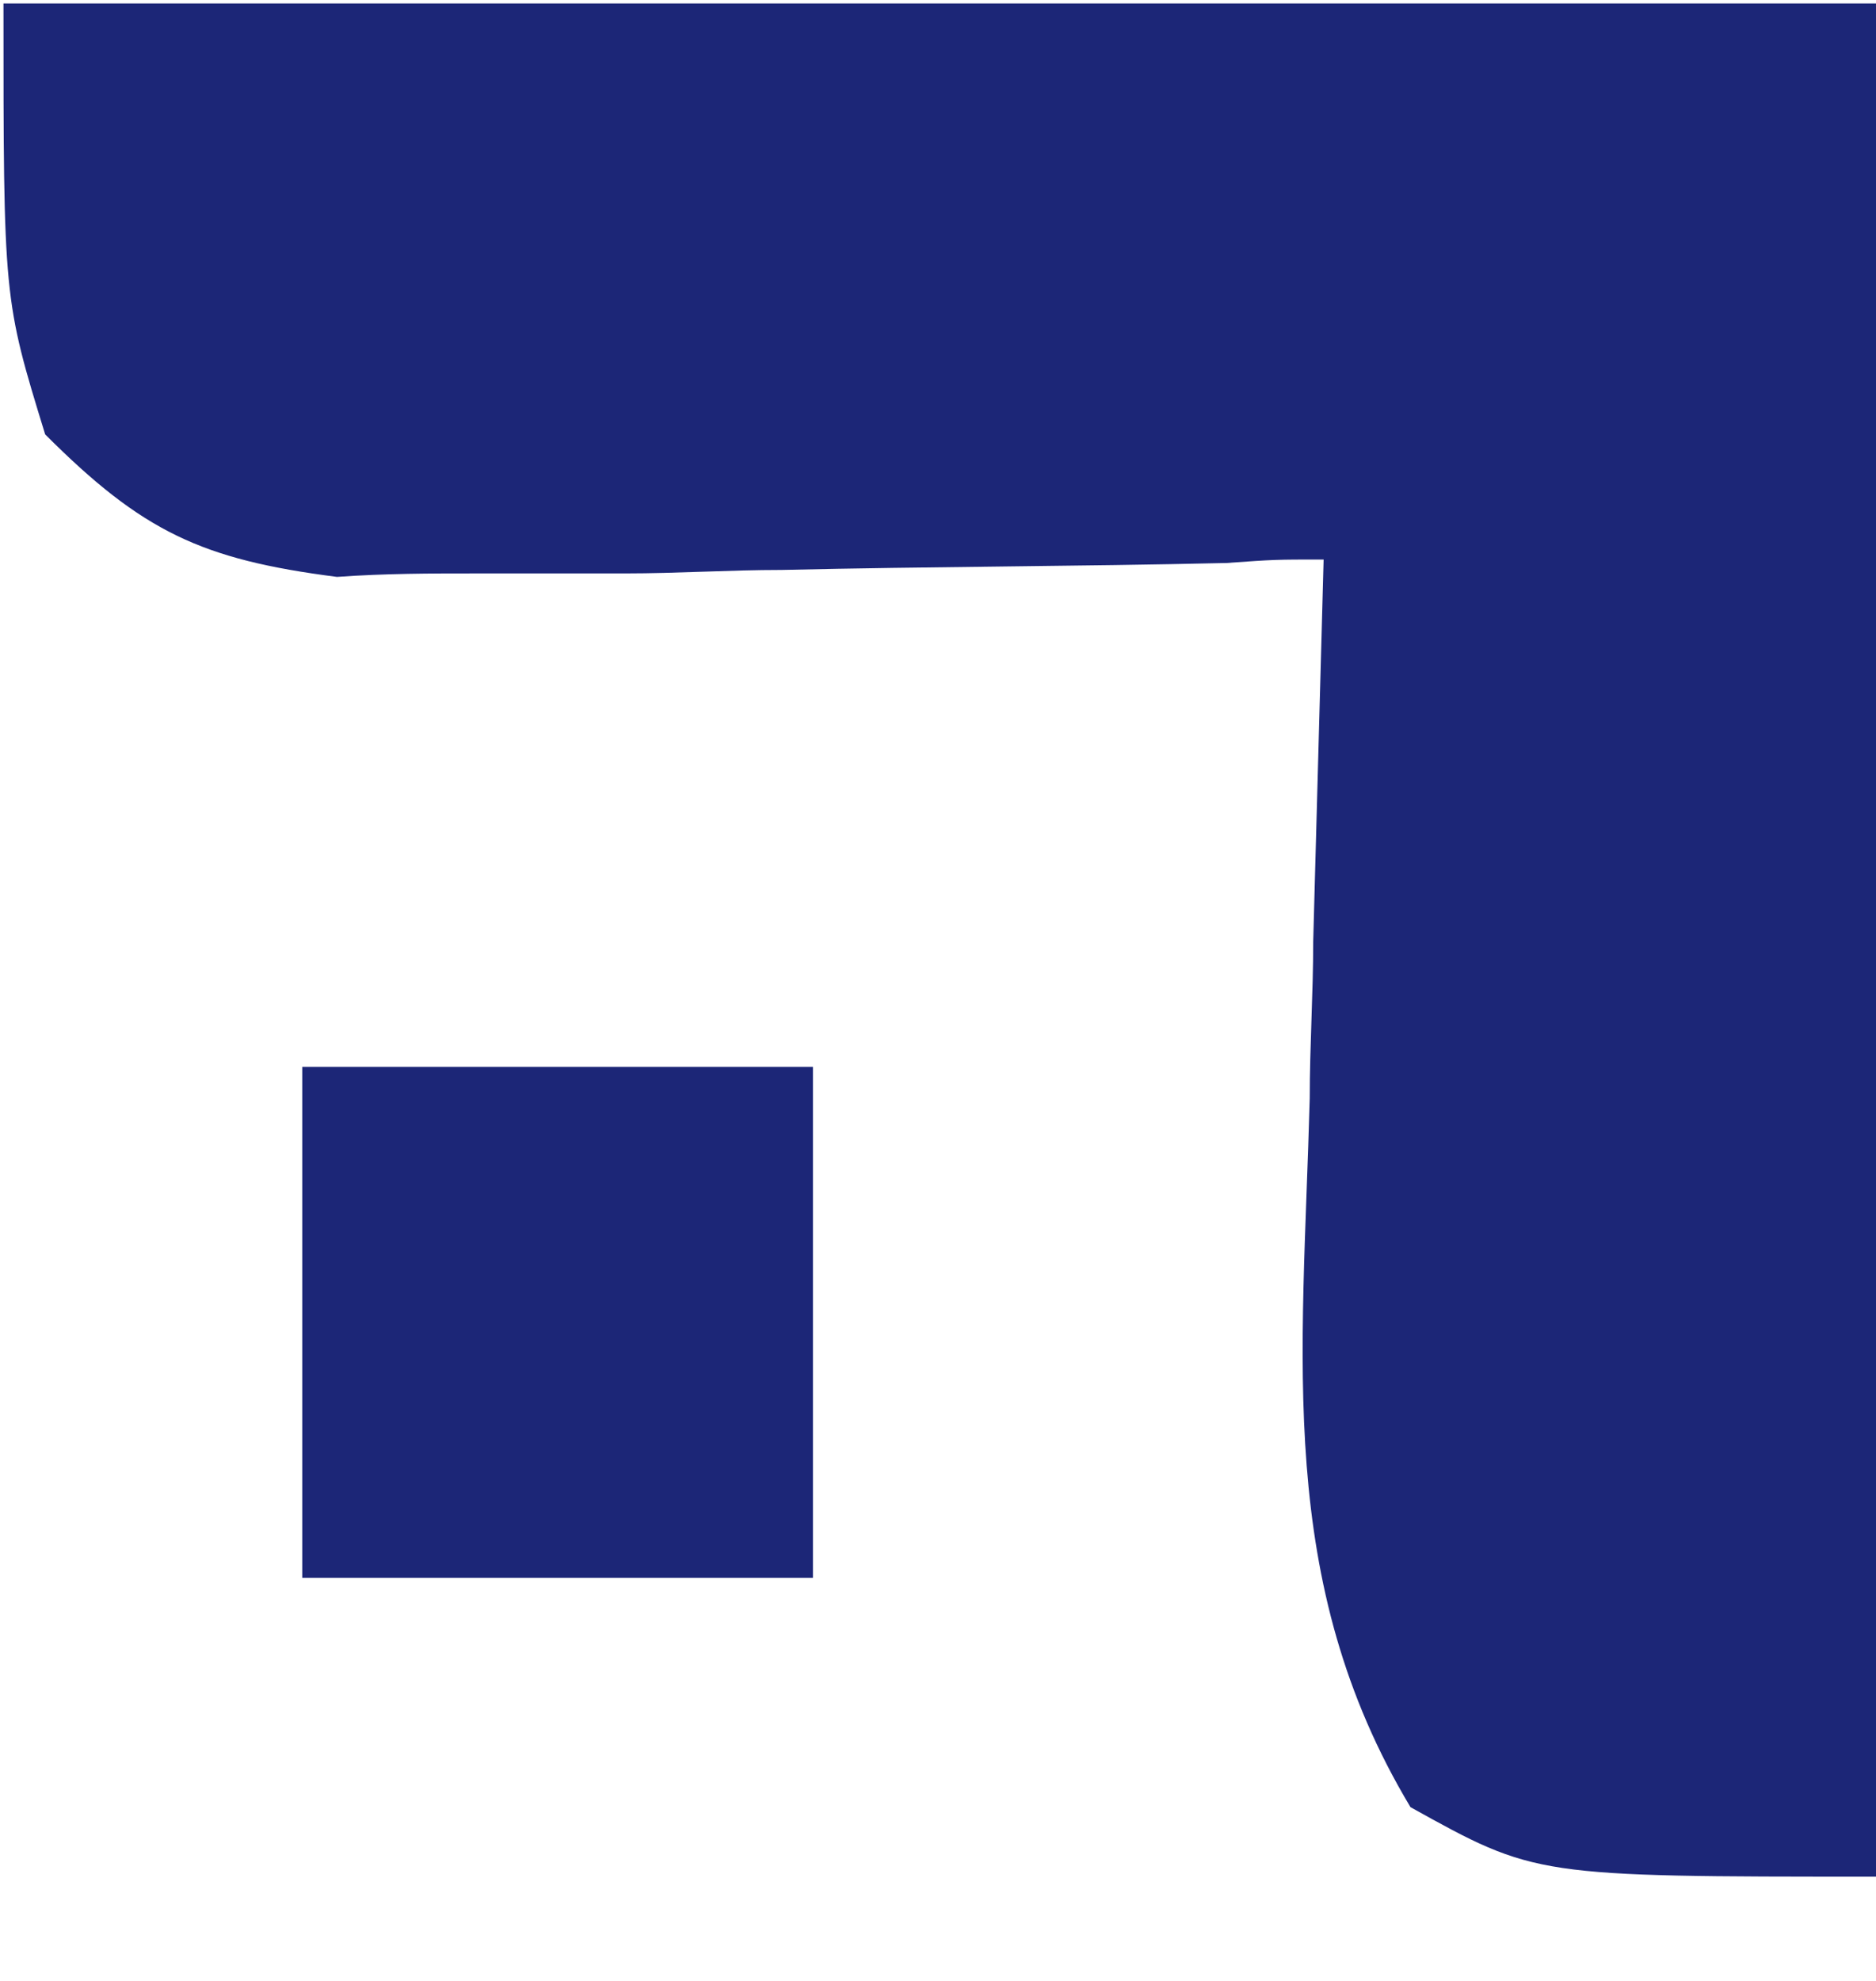 <?xml version="1.0" encoding="utf-8"?>
<!-- Generator: Adobe Illustrator 25.0.0, SVG Export Plug-In . SVG Version: 6.00 Build 0)  -->
<svg version="1.1" id="Capa_1" xmlns="http://www.w3.org/2000/svg" xmlns:xlink="http://www.w3.org/1999/xlink" x="0px" y="0px"
	 viewBox="0 0 54 57" style="enable-background:new 0 0 54 57;" xml:space="preserve">
<style type="text/css">
	.st0{fill:#1C2677;}
</style>
<path class="st0" d="M0.1,0.1c17.8,0,35.5,0,53.9,0c0,17.8,0,35.5,0,53.9c-9.8,0-9.8,0-13.4-2c-3.9-6.5-3.1-12.9-2.9-20.4
	c0-1.5,0.1-3,0.1-4.5c0.1-3.7,0.2-7.3,0.3-11c-1.4,0-1.4,0-2.8,0.1c-4.3,0.1-8.5,0.1-12.8,0.2c-1.5,0-3,0.1-4.5,0.1
	c-1.4,0-2.8,0-4.3,0c-1.3,0-2.6,0-4,0.1c-3.9-0.5-5.6-1.3-8.4-4.1C0.1,8.6,0.1,8.6,0.1,0.1z"/>
<path class="st0" d="M8.7,30.7c4.8,0,9.7,0,14.7,0c0,4.8,0,9.7,0,14.7c-4.8,0-9.7,0-14.7,0C8.7,40.5,8.7,35.7,8.7,30.7z"/>
</svg>

